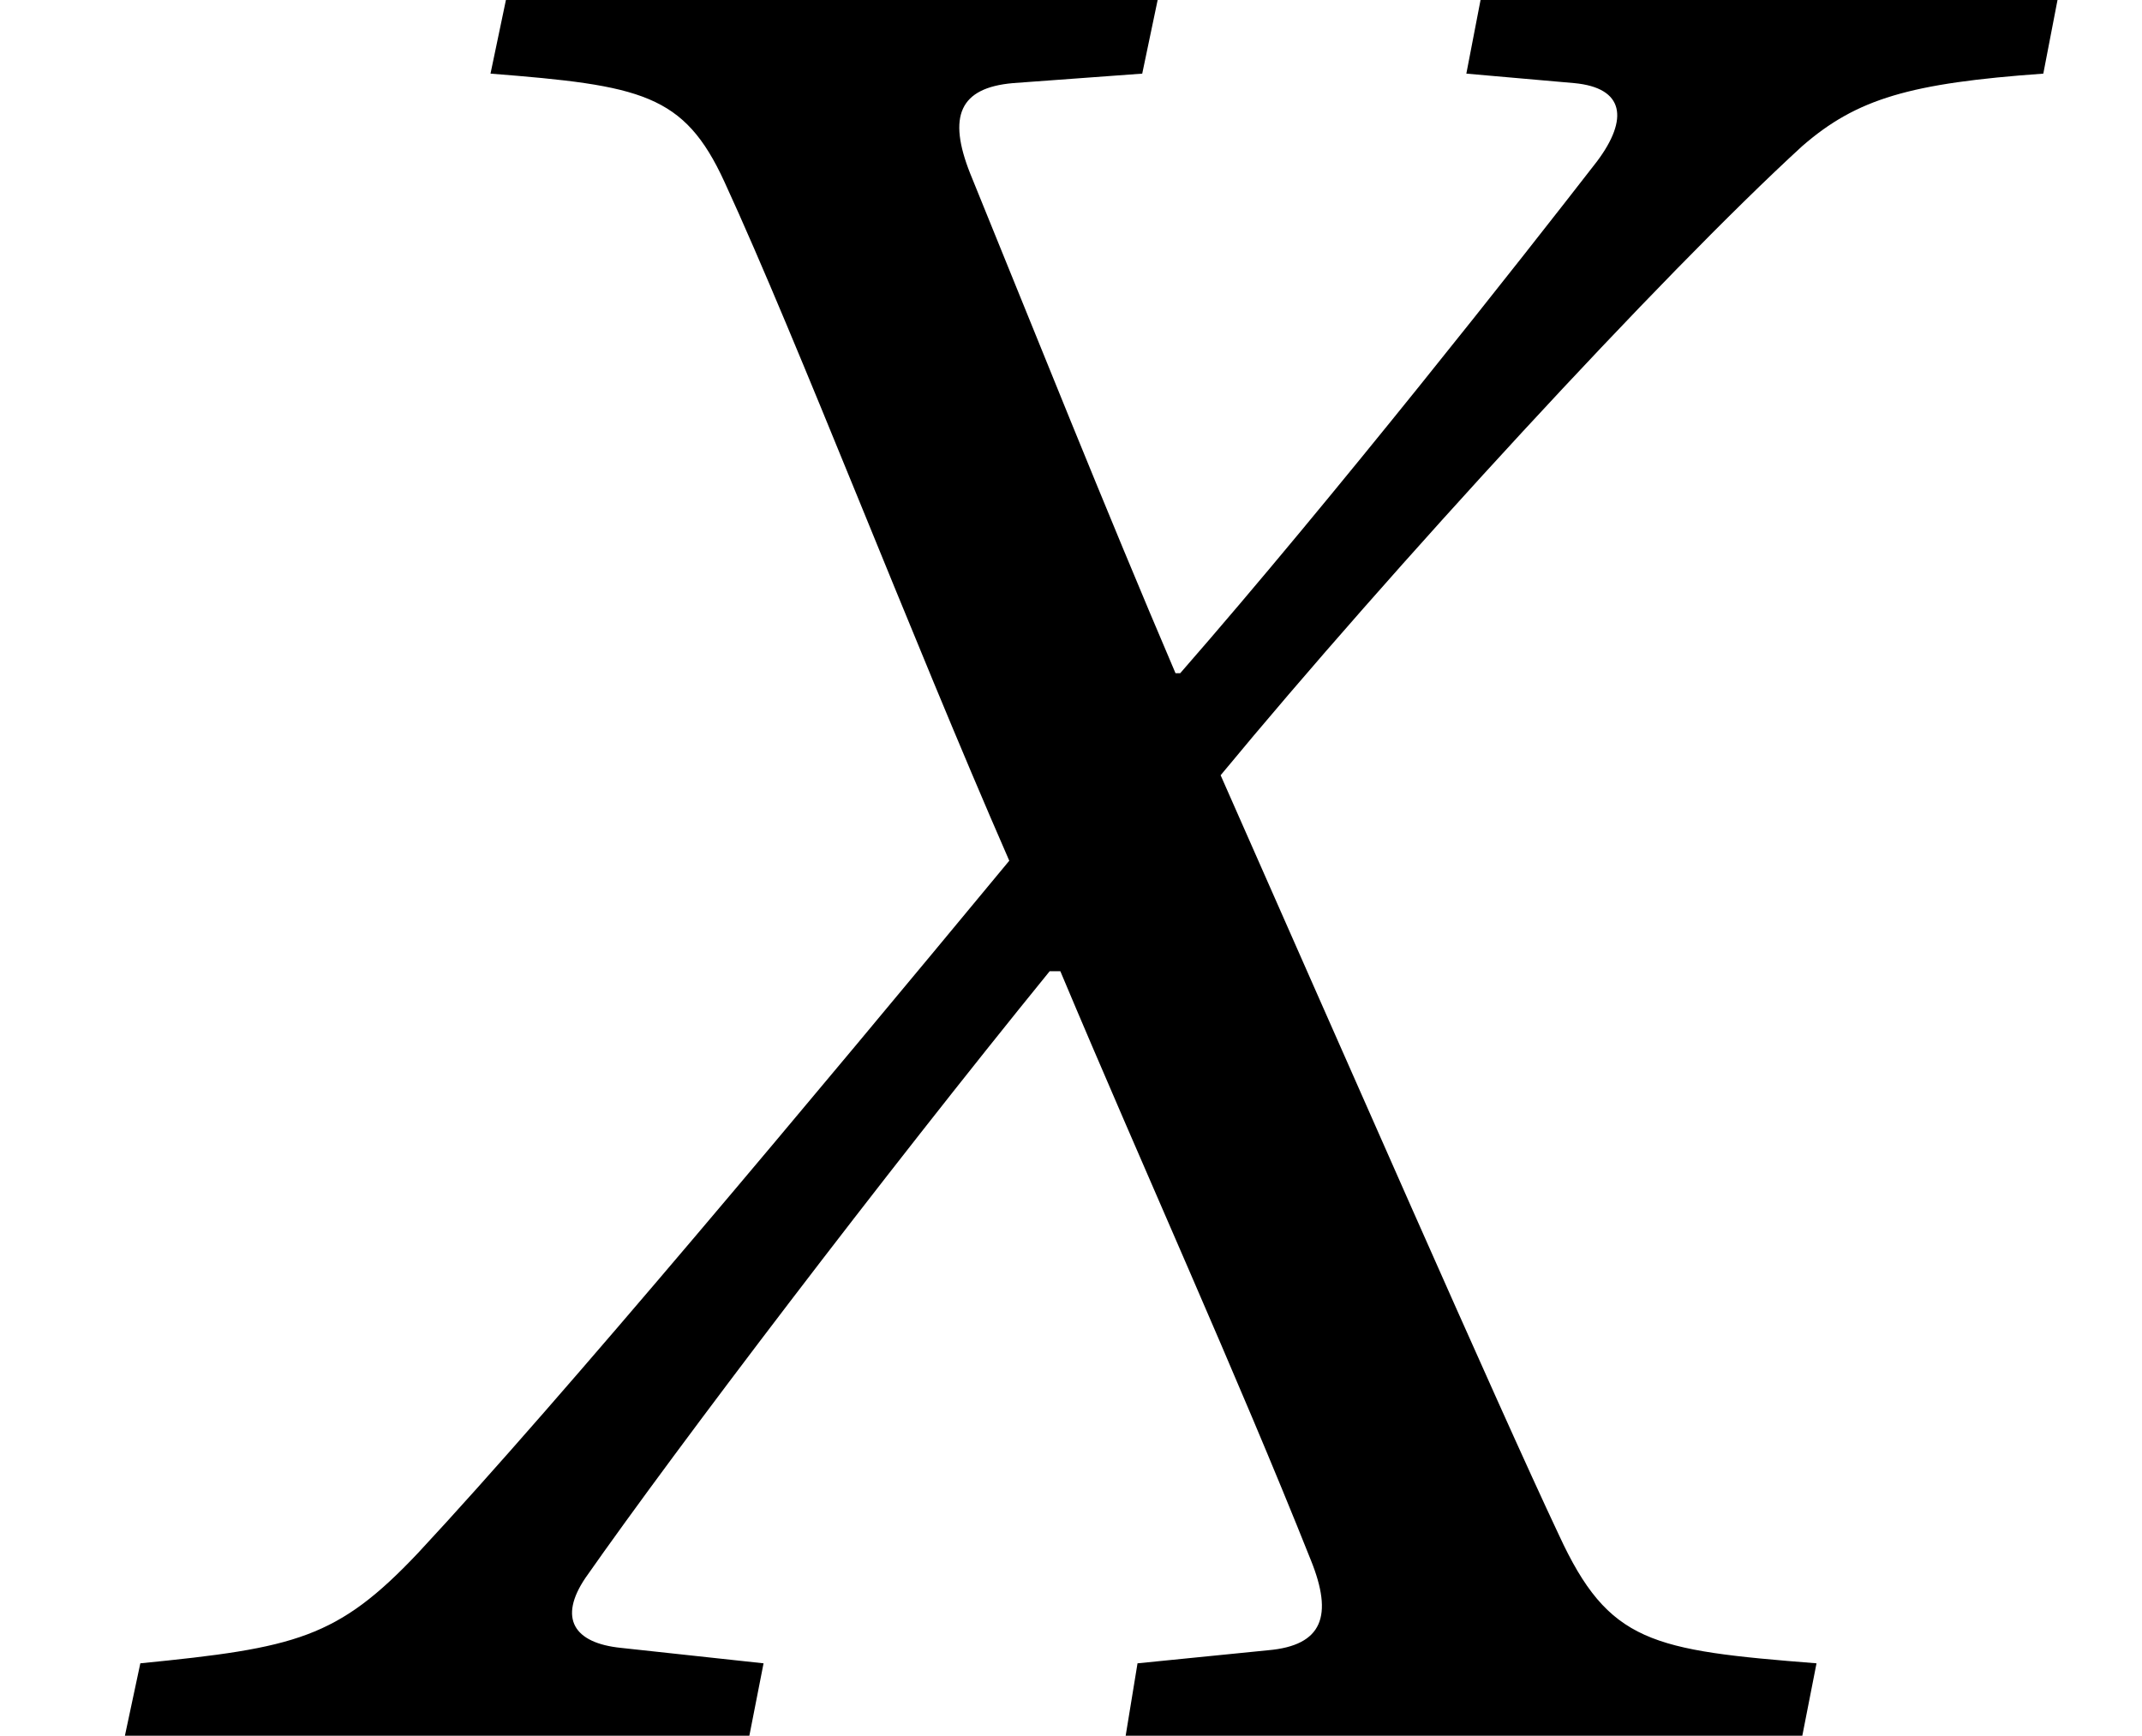 <?xml version="1.0" encoding="UTF-8"?>
<svg xmlns="http://www.w3.org/2000/svg" xmlns:xlink="http://www.w3.org/1999/xlink" width="28.193pt" height="22.844pt" viewBox="0 0 28.193 22.844" version="1.1">
<defs>
<g>
<symbol overflow="visible" id="glyph0-0">
<path style="stroke:none;" d=""/>
</symbol>
<symbol overflow="visible" id="glyph0-1">
<path style="stroke:none;" d="M 8.188 0 L 8.375 -0.953 L 6.5 -1.156 C 5.875 -1.219 5.672 -1.547 6.031 -2.078 C 7.234 -3.797 9.969 -7.391 12.141 -10.062 L 12.281 -10.062 C 13.391 -7.422 14.594 -4.781 15.578 -2.312 C 15.875 -1.578 15.734 -1.188 15.016 -1.125 L 13.297 -0.953 L 13.141 0 L 22.047 0 L 22.234 -0.953 C 20.062 -1.125 19.5 -1.219 18.844 -2.641 C 18.047 -4.328 15.938 -9.141 14.391 -12.641 C 16.625 -15.344 20.203 -19.234 22.047 -20.922 C 22.766 -21.547 23.469 -21.75 25.219 -21.875 L 25.406 -22.844 L 17.812 -22.844 L 17.625 -21.875 L 19.047 -21.75 C 19.703 -21.688 19.766 -21.281 19.344 -20.719 C 18.375 -19.469 15.906 -16.328 13.859 -13.984 L 13.797 -13.984 C 12.875 -16.141 11.953 -18.453 11.094 -20.562 C 10.797 -21.312 10.953 -21.688 11.656 -21.75 L 13.359 -21.875 L 13.562 -22.844 L 4.984 -22.844 L 4.781 -21.875 C 6.766 -21.719 7.328 -21.609 7.859 -20.453 C 8.844 -18.312 10.297 -14.516 11.609 -11.516 C 9.047 -8.422 5.734 -4.453 3.828 -2.406 C 2.766 -1.281 2.219 -1.156 0.172 -0.953 L -0.031 0 Z M 8.188 0 "/>
</symbol>
</g>
<clipPath id="clip1">
  <path d="M 0 0 L 28.191 0 L 28.191 22.844 L 0 22.844 Z M 0 0 "/>
</clipPath>
<clipPath id="clip3">
  <path d="M 1 0 L 28 0 L 28 22.844 L 1 22.844 Z M 1 0 "/>
</clipPath>
<clipPath id="clip2">
  <rect x="0" y="0" width="29" height="23"/>
</clipPath>
<g id="surface11" clip-path="url(#clip2)">
<g clip-path="url(#clip3)" clip-rule="nonzero">
<g style="fill:rgb(0%,0%,0%);fill-opacity:1;">
  <use xlink:href="#glyph0-1" x="1.675" y="22.844"/>
</g>
</g>
</g>
</defs>
<g id="surface1">
<g clip-path="url(#clip1)" clip-rule="nonzero">
<use xlink:href="#surface11"/>
</g>
</g>
</svg>
